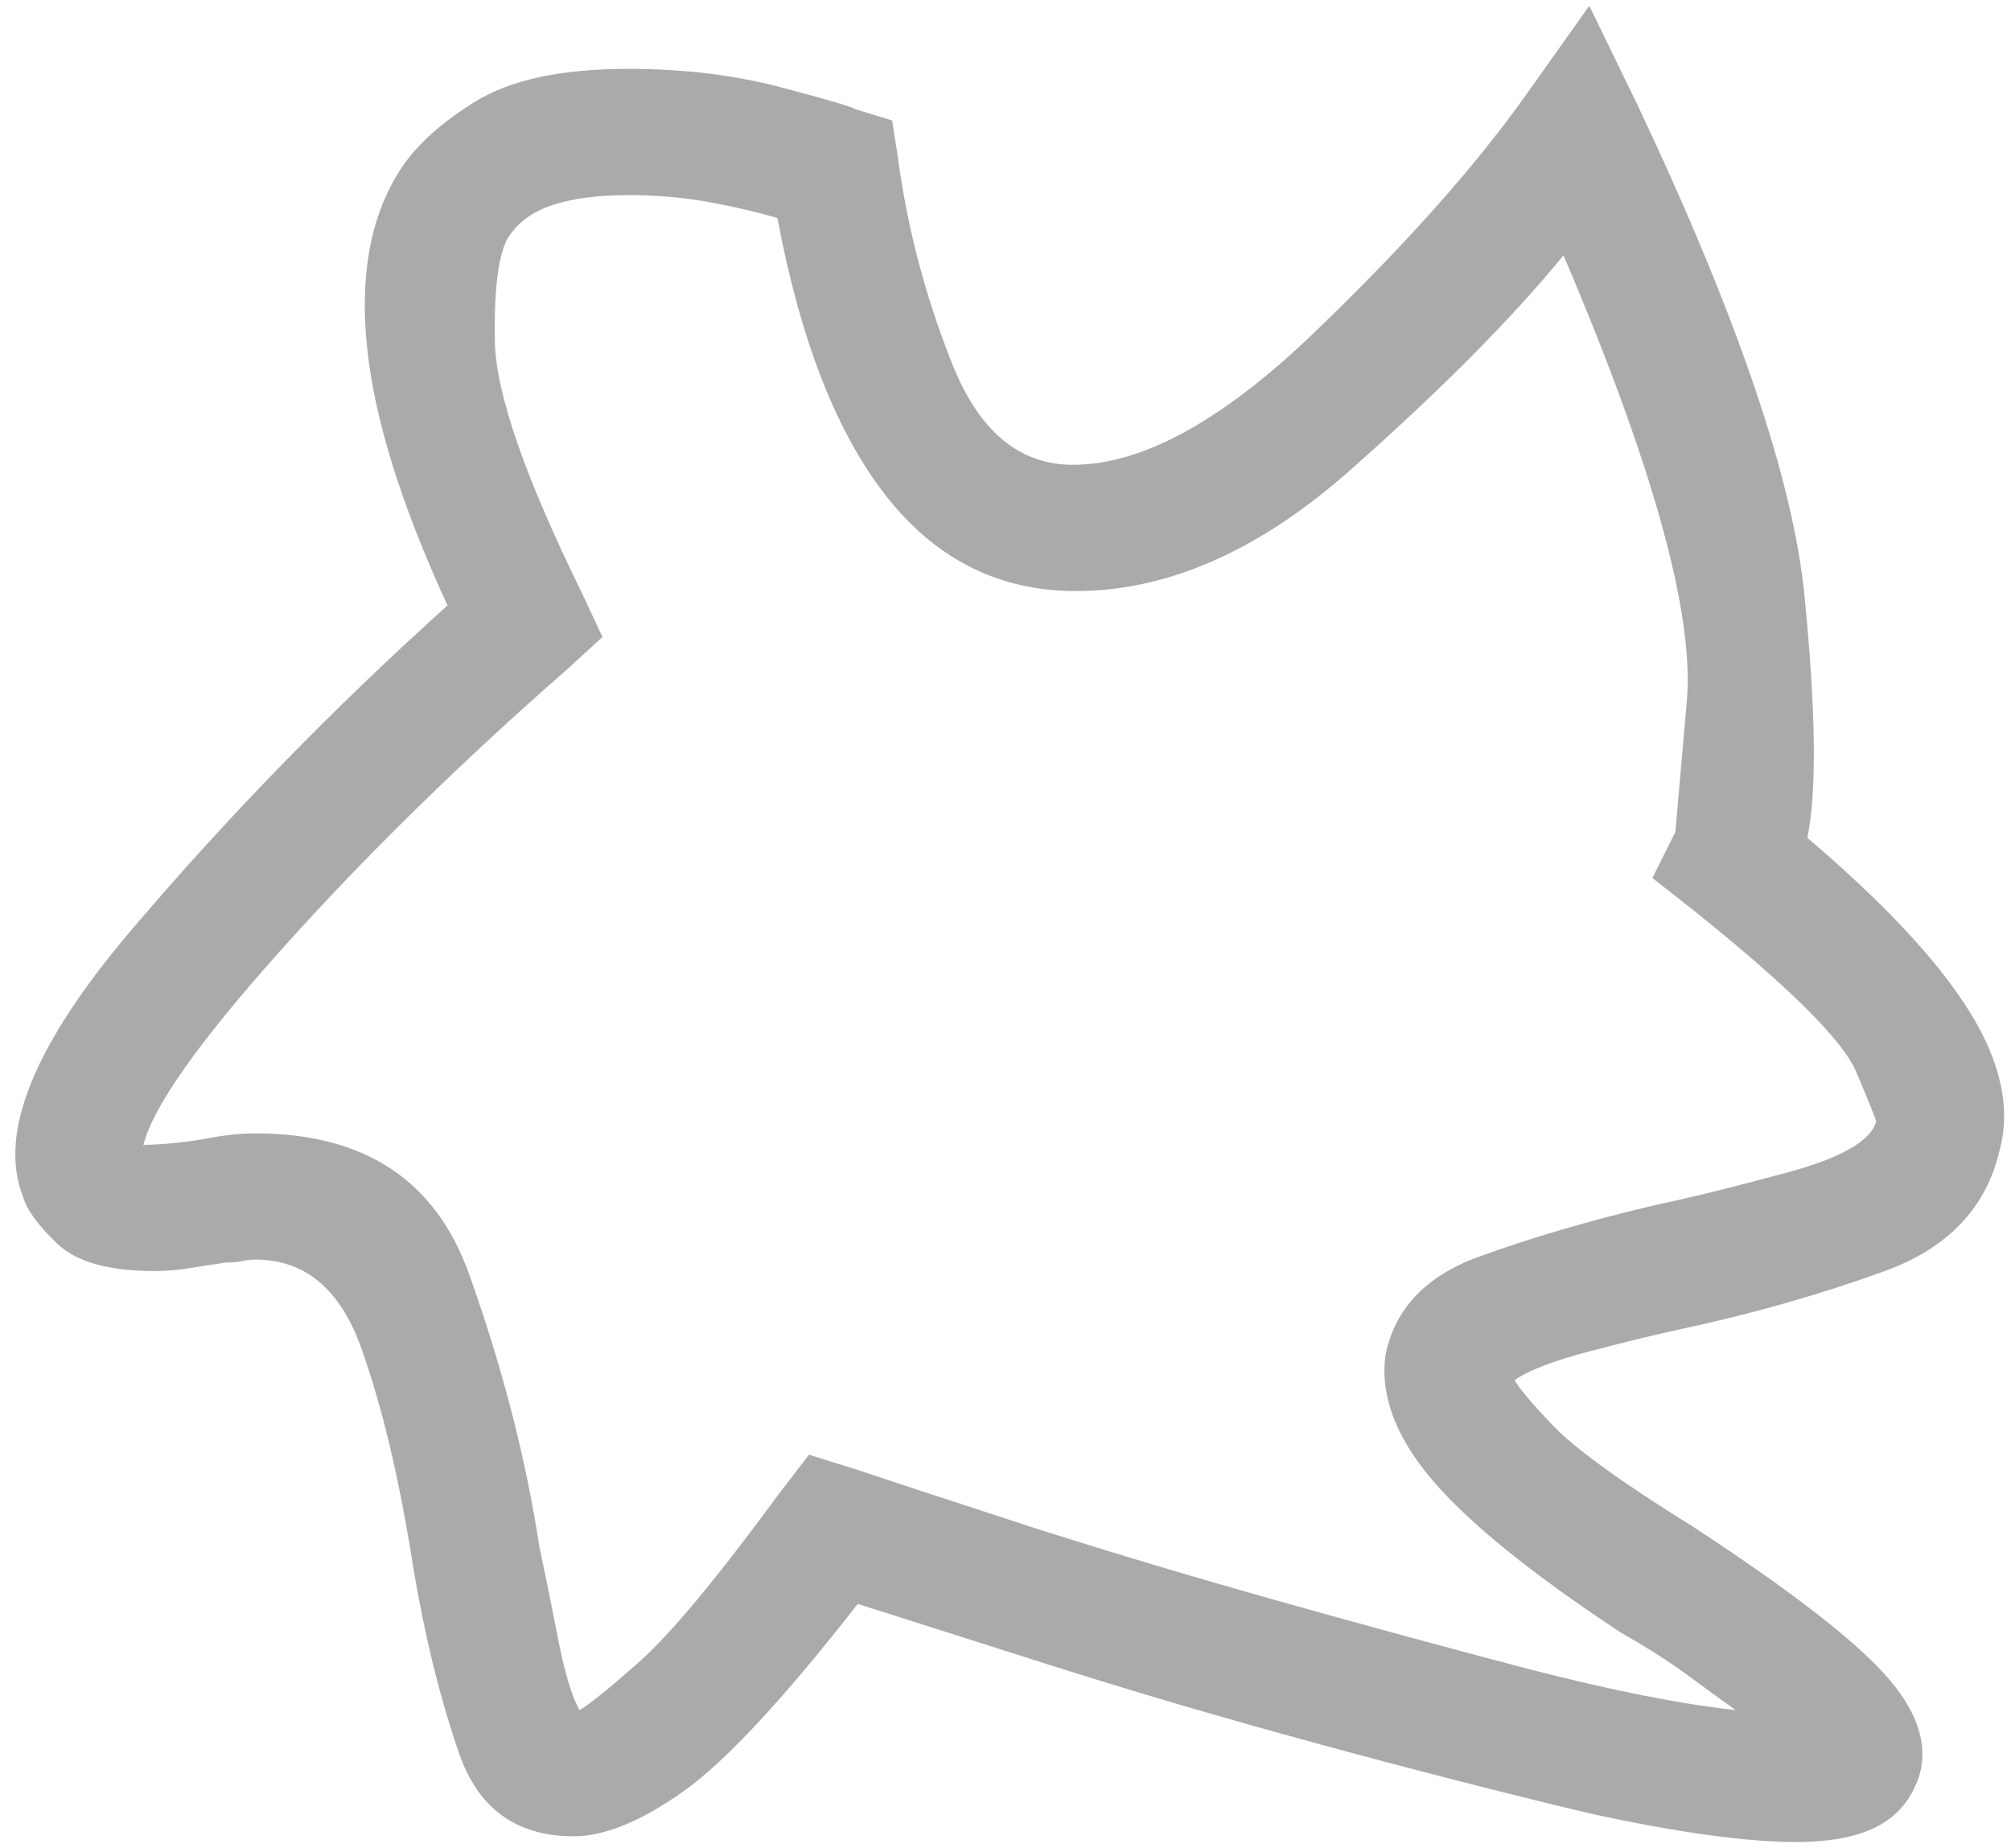 <svg version="1.2" xmlns="http://www.w3.org/2000/svg" viewBox="0 0 701 644" width="701" height="644">
	<title>free-svg</title>
	<style>
		.s0 { fill: #aaaaaa } 
	</style>
	<g id="Layer">
		<path id="Layer" fill-rule="evenodd" class="s0" d="m630 292q40 34 56.5 60.5 16.5 26.5 10.5 48.5-7 30-40 42-33 12-70 20-14 3-33 8-19 5-26 10 2 4 13.5 16 11.5 12 48.5 35 49 32 66.5 51 17.5 19 12.5 36-4 12-14.5 17.5-10.5 5.5-28.5 5.5-26 0-72-10-46-11-95.5-24.5-49.5-13.5-93.5-27.5l-66-21q-39 50-61 65.5-22 15.5-38 15.5-30 0-40-29-10-29-16-65-7-45-18-76-11-31-37-31-2 0-4.5 0.5-2.5 0.5-5.5 0.5-7 1-13 2-6 1-12 1-24 0-34-9.5-10-9.5-12-16.5-13-33 37.5-92.5 50.5-59.5 110.5-113.5-24-52-28-89.5-4-37.5 11-61.5 8-13 26.5-24.5 18.5-11.5 53.5-11.5 29 0 53.5 6.5 24.5 6.5 25.5 7.5l13 4 2 13q5 37 19 72 14 35 42 35 36 0 83.5-45.5 47.5-45.5 74.5-83.5l22-31 17 35q52 110 58 170.5 6 60.5 1 84.5zm24 99q0-1-7-17.5-7-16.5-57-56.5l-14-11 8-16 4-45.5q4-45.5-43-155.5-27 33-74.5 75-47.5 42-95.5 42-40 0-66-33-26-33-38-97-10-3-23.5-5.5-13.5-2.5-28.5-2.5-16 0-26.5 3.5-10.5 3.5-15.5 11.5-5 9-4.5 36 0.5 27 30.5 88l7 15-12 11q-56 49-99.5 97.5-43.5 48.5-48.5 68.5 4 0 9.5-0.5 5.5-0.5 11.5-1.5 5-1 9.5-1.5 4.5-0.5 8.5-0.5 57 0 74.5 49 17.5 49 24.5 95 3 14 6.5 32 3.5 18 7.5 25 4-2 20.5-16.5 16.5-14.5 49.5-59.5l10-13 16 5q24 8 64 21 41 13 85.5 25.5 44.5 12.5 86.5 23.5 43 11 71 14-7-5-16.5-12-9.5-7-23.5-15-47-31-66-53.5-19-22.5-16-43.5 5-24 32.5-34 27.5-10 61.5-18 19-4 46.5-11.5 27.5-7.5 30.5-17.5z"/>
	</g>
</svg>